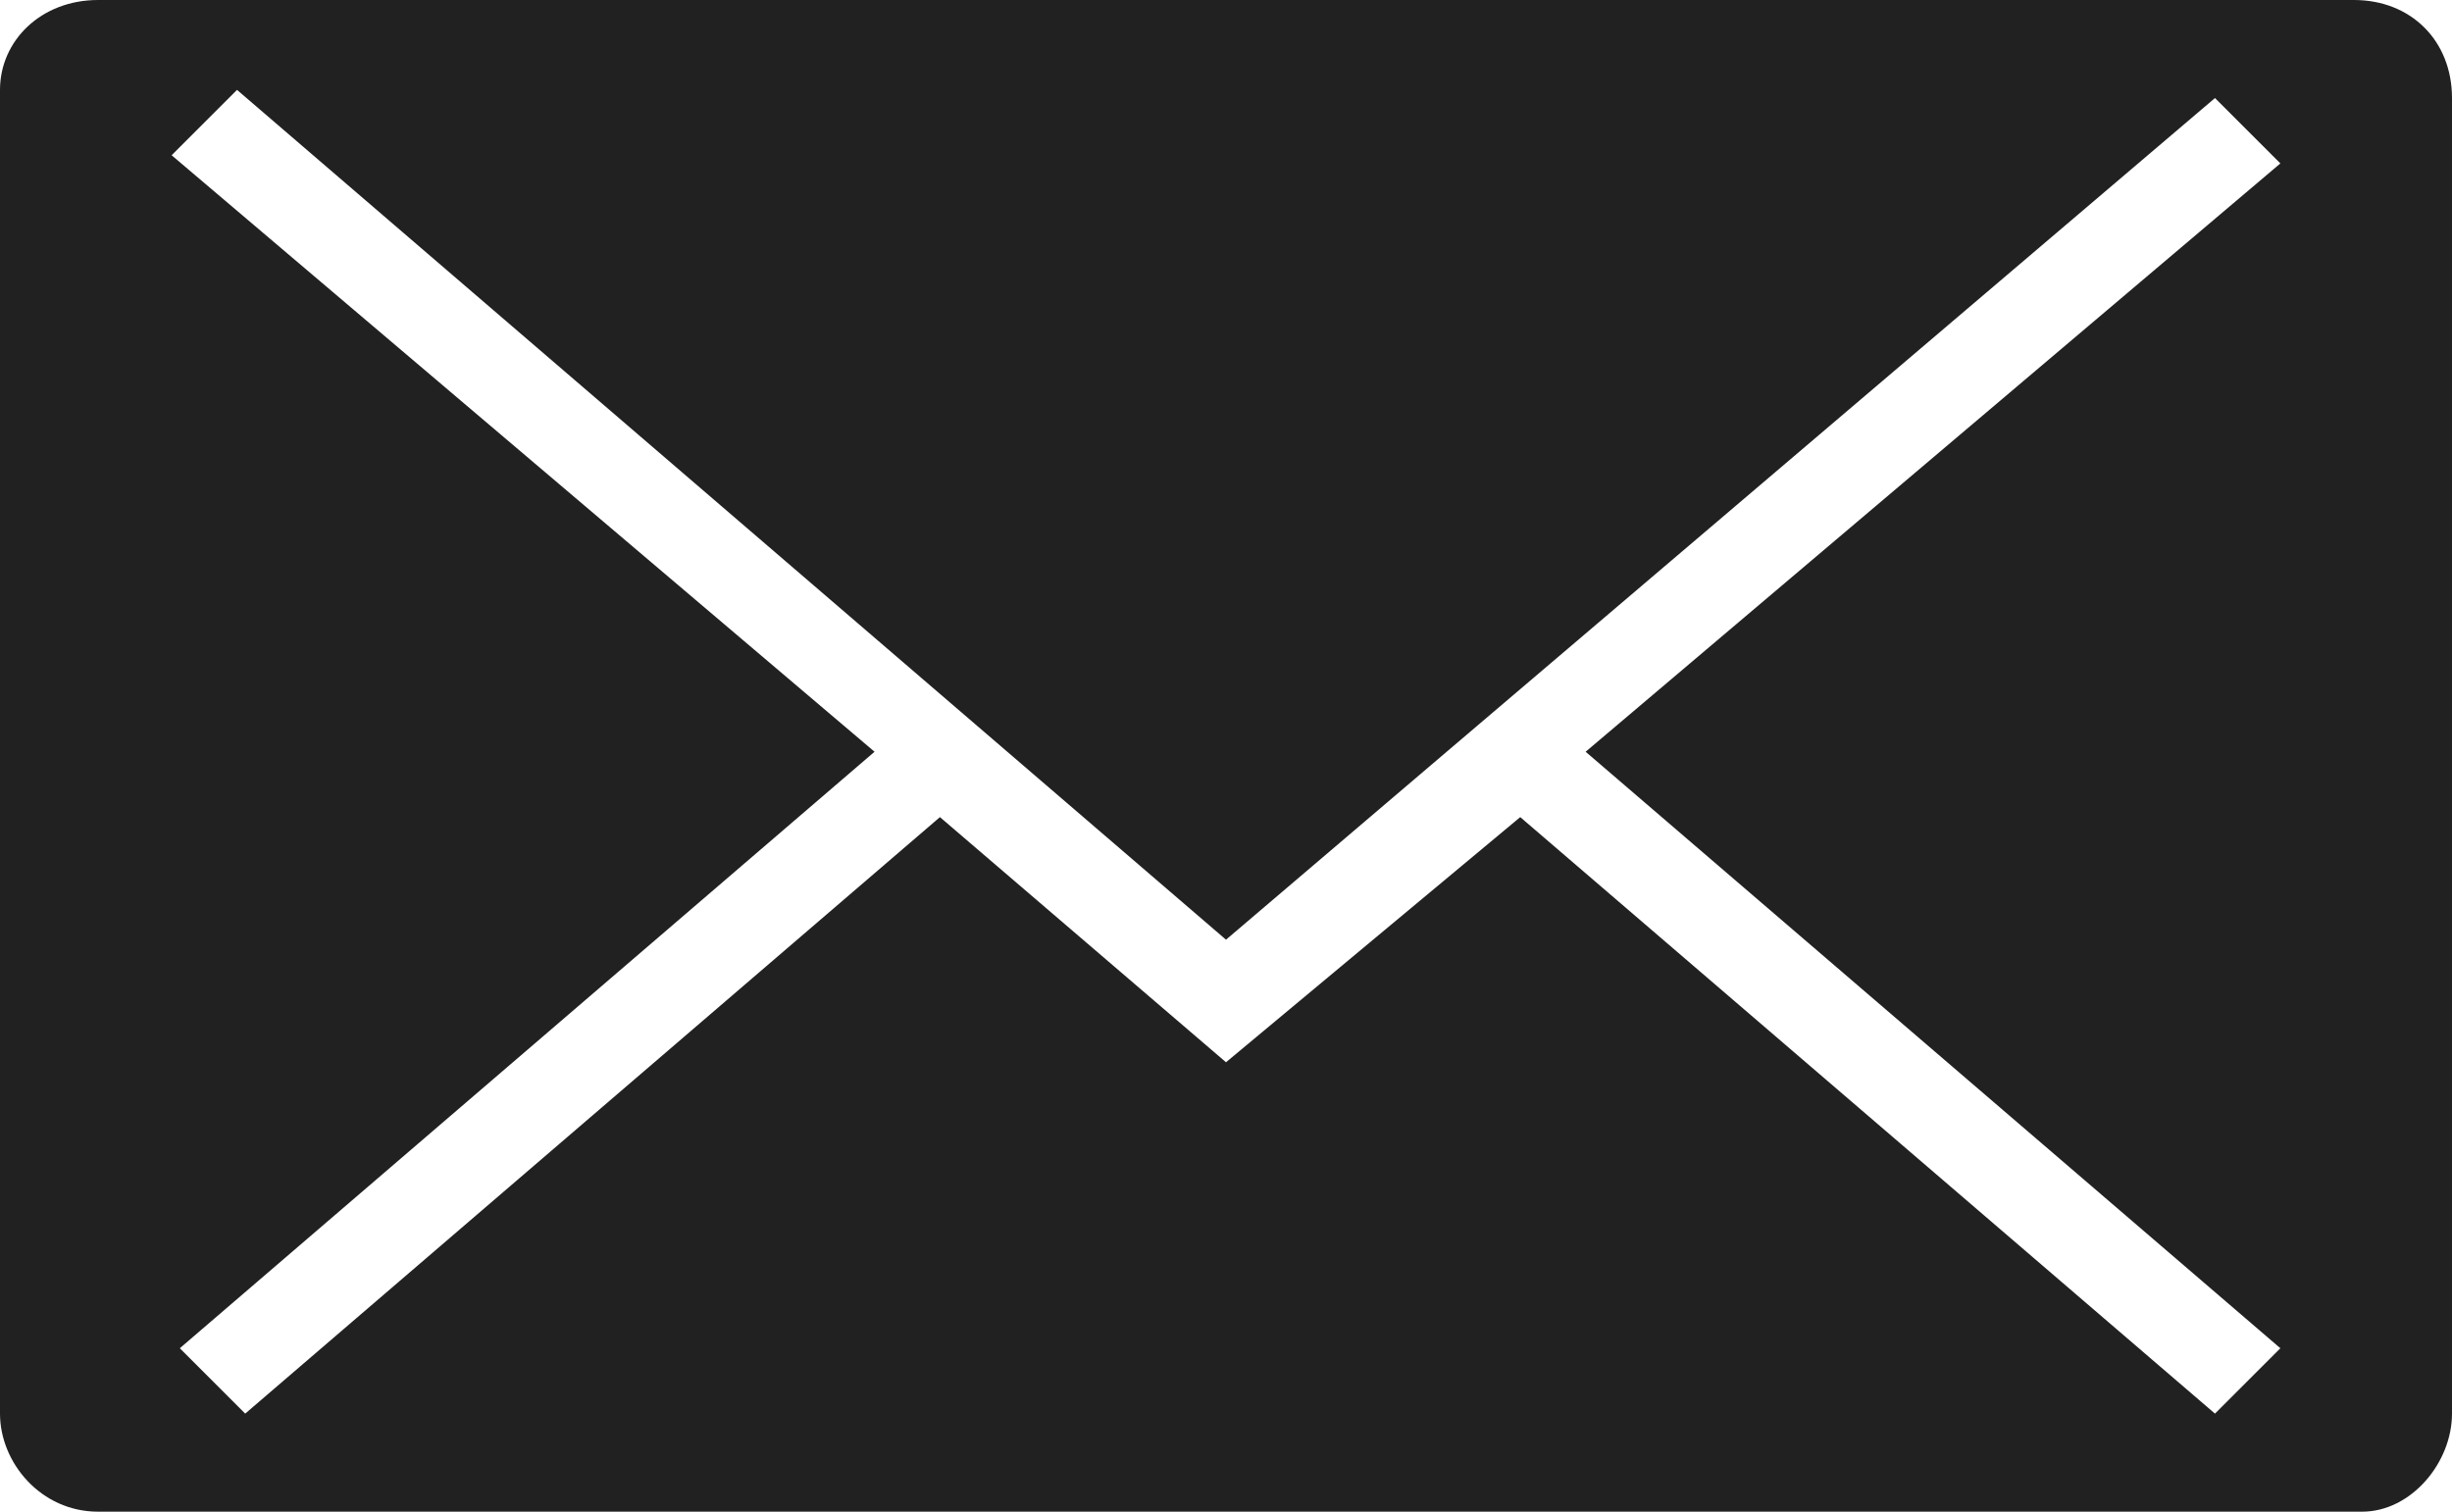 <?xml version="1.0" encoding="utf-8"?>
<!-- Generator: Adobe Illustrator 21.1.0, SVG Export Plug-In . SVG Version: 6.00 Build 0)  -->
<svg version="1.1" id="Livello_1" xmlns="http://www.w3.org/2000/svg" xmlns:xlink="http://www.w3.org/1999/xlink" x="0px" y="0px"
	 width="30px" height="18.5px" viewBox="0 0 30 18.5" style="enable-background:new 0 0 30 18.5;" xml:space="preserve">
<style type="text/css">
	.st0{fill:#212121;}
</style>
<g id="Livello_106">
	<path class="st0" d="M19.4,9.2l8.5,7.3l-0.8,0.8L18.6,10L15,13l-3.5-3l-8.5,7.3l-0.8-0.8l8.5-7.3L2.1,1.9l0.8-0.8L15,11.5l2.7-2.3
		l0,0h0l9.4-8L27.9,2L19.4,9.2z M30,17.3V1.2C30,0.5,29.5,0,28.8,0c0,0,0,0,0,0c0,0,0,0,0,0c-0.1,0-0.1,0-0.2,0v0H2.4v0H1.2
		c0,0,0,0,0,0c0,0,0,0,0,0c0,0,0,0,0,0C0.5,0,0,0.5,0,1.1c0,0,0,0,0,0c0,0,0,0,0,0v16.2c0,0.6,0.5,1.2,1.2,1.2h27.7
		C29.5,18.5,30,17.9,30,17.3"/>
</g>
<g id="Livello_1_1_">
</g>
</svg>
